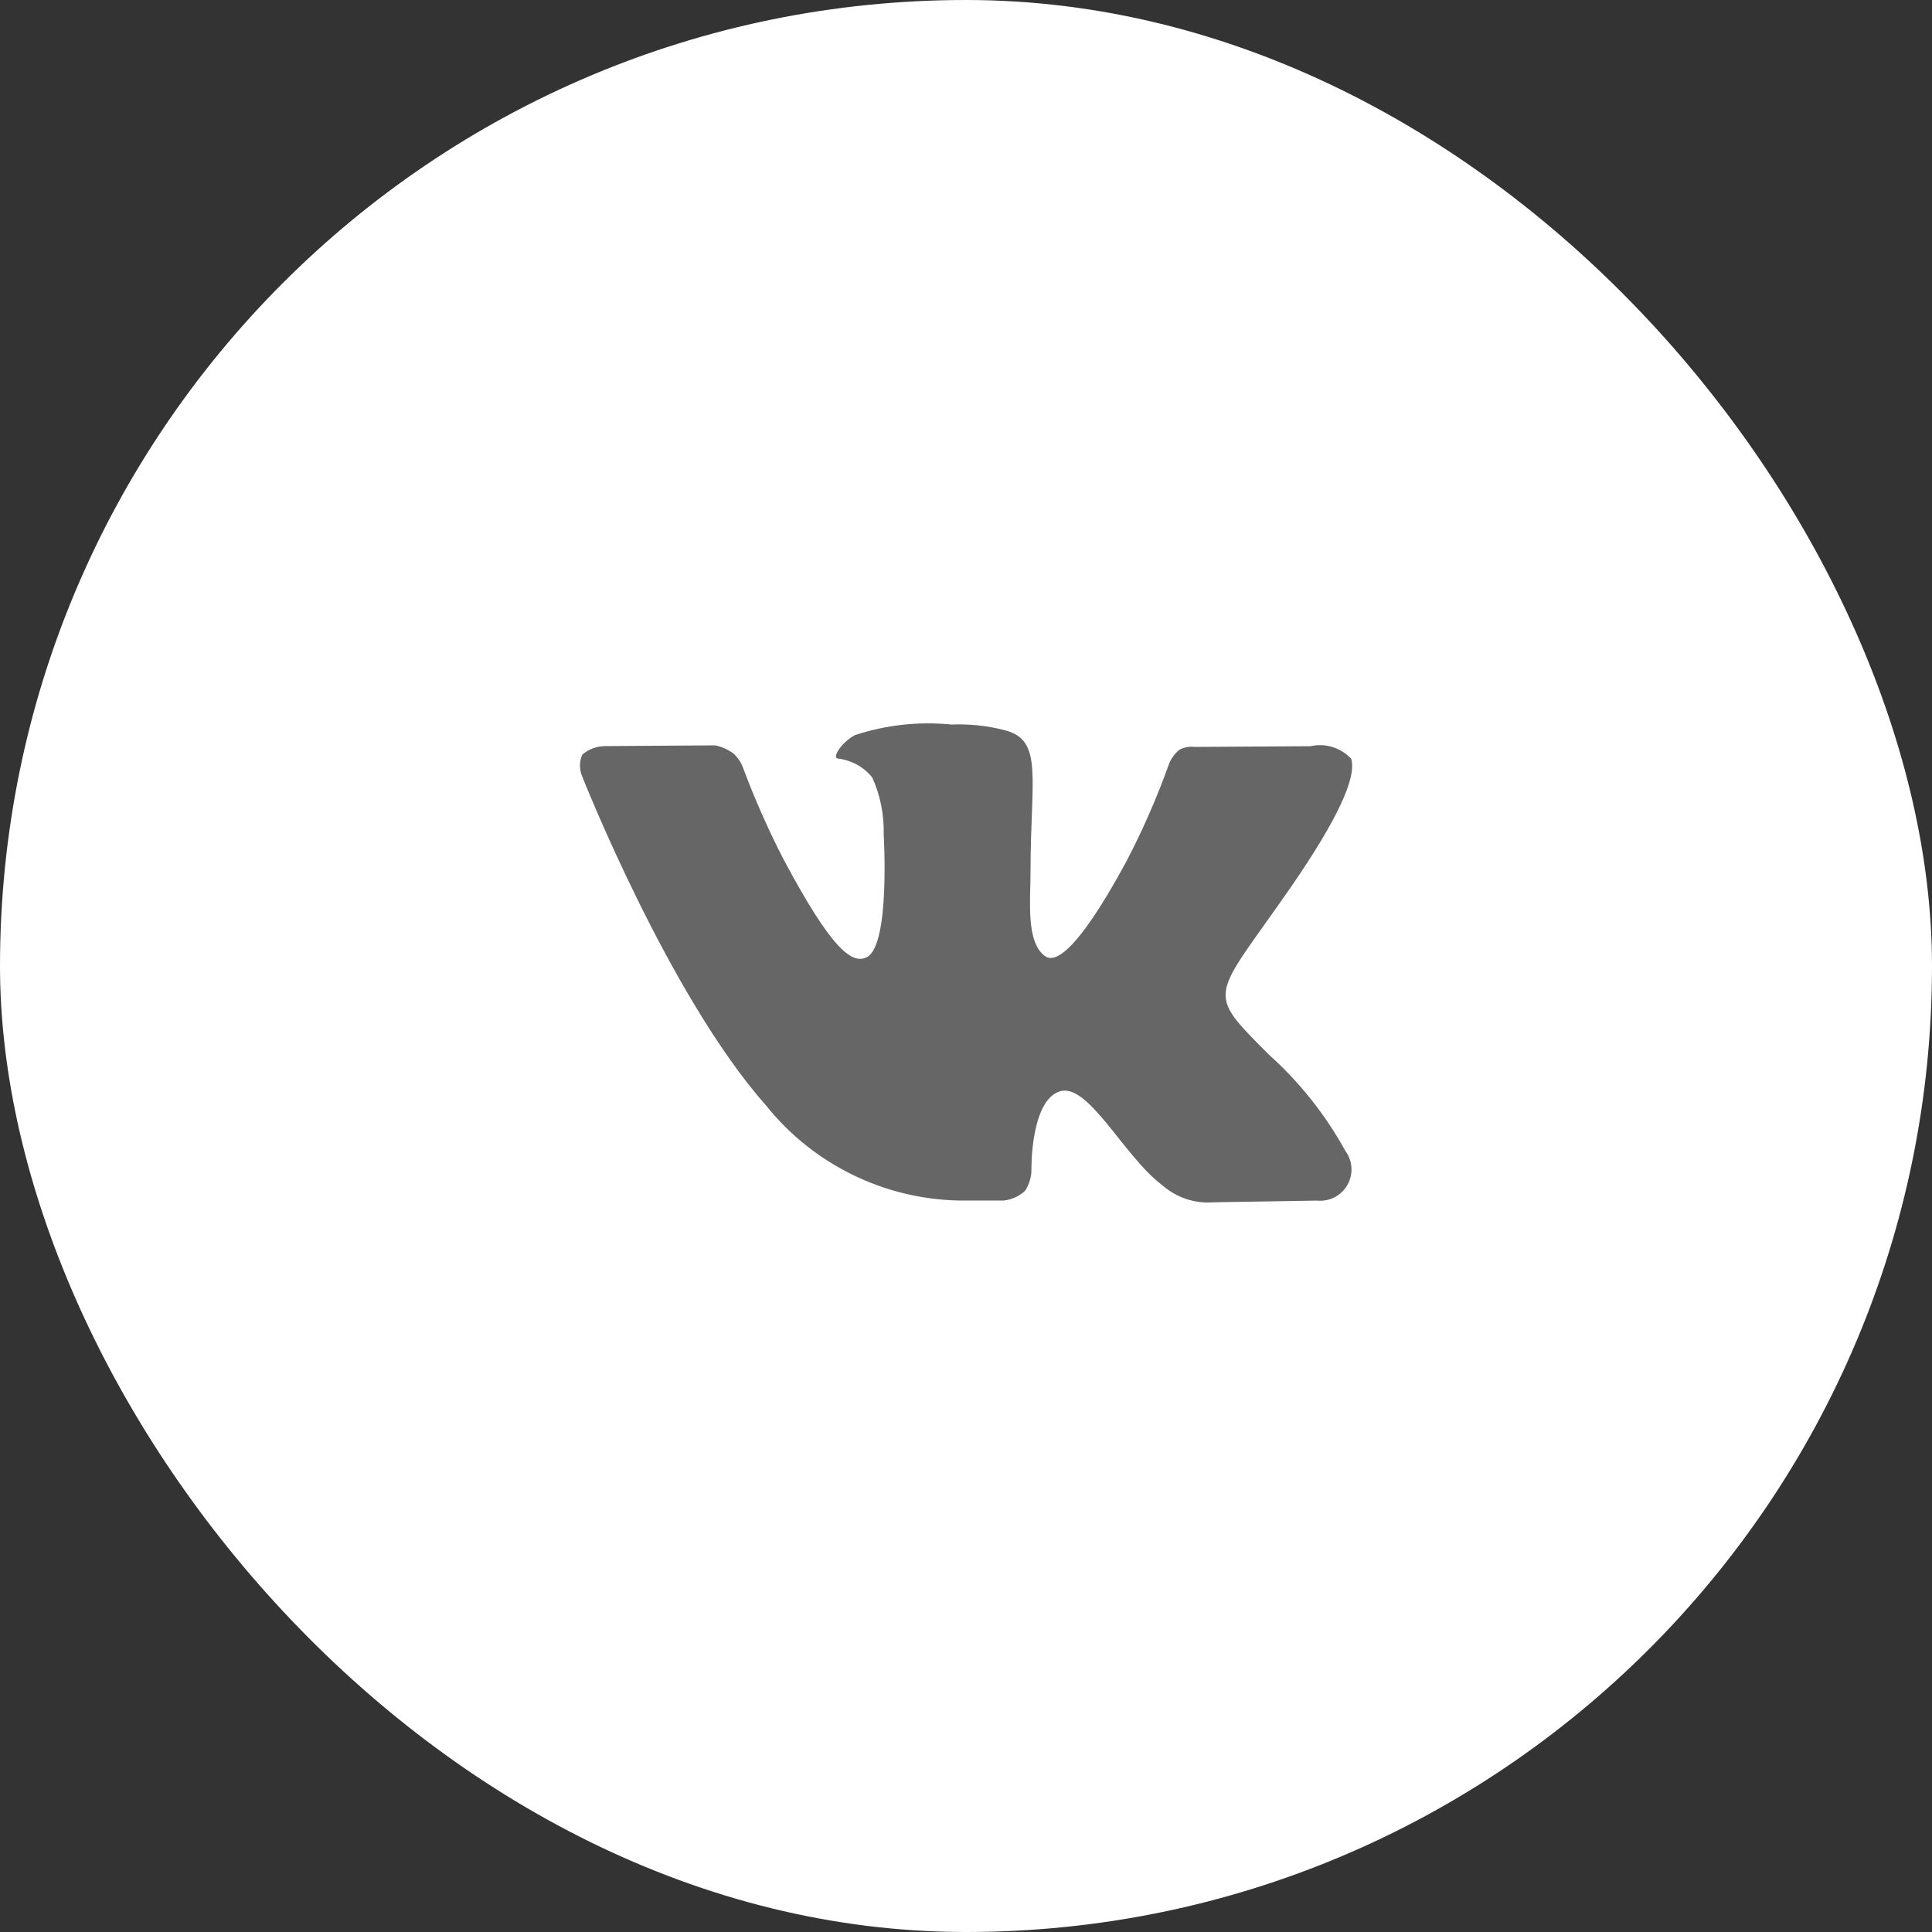 <svg width="40" height="40" viewBox="0 0 40 40" fill="none" xmlns="http://www.w3.org/2000/svg">
<rect x="0" y="0" width="40" height="40" fill="#333333" stroke="none"/>
<rect width="40" height="40" rx="20" fill="white"/>
<path fill-rule="evenodd" clip-rule="evenodd" d="M19.702 15.001C19.027 14.933 18.346 15.007 17.702 15.219C17.427 15.363 17.218 15.689 17.346 15.705C17.626 15.737 17.882 15.877 18.059 16.097C18.226 16.467 18.306 16.869 18.296 17.275C18.296 17.275 18.433 19.525 17.962 19.808C17.638 20 17.195 19.608 16.237 17.82C15.912 17.192 15.626 16.545 15.379 15.883C15.336 15.773 15.268 15.674 15.179 15.596C15.069 15.516 14.943 15.46 14.809 15.432L12.522 15.447C12.352 15.45 12.188 15.512 12.057 15.621C12.026 15.69 12.009 15.764 12.008 15.84C12.006 15.916 12.02 15.991 12.048 16.061C12.048 16.061 13.837 20.604 15.864 22.893C16.343 23.489 16.945 23.973 17.631 24.312C18.315 24.651 19.066 24.836 19.83 24.855H20.788C20.95 24.836 21.102 24.766 21.222 24.655C21.311 24.52 21.358 24.361 21.355 24.199C21.355 24.199 21.336 22.808 21.93 22.599C22.524 22.39 23.267 23.946 24.066 24.54C24.211 24.668 24.381 24.765 24.564 24.825C24.748 24.886 24.942 24.908 25.134 24.892L27.27 24.857C27.395 24.869 27.52 24.845 27.632 24.788C27.743 24.73 27.835 24.642 27.897 24.532C27.959 24.424 27.988 24.299 27.98 24.174C27.972 24.049 27.929 23.929 27.854 23.828C27.442 23.079 26.907 22.405 26.271 21.835C24.928 20.488 25.107 20.706 26.722 18.373C27.703 16.951 28.096 16.083 27.973 15.707C27.868 15.595 27.735 15.512 27.587 15.466C27.44 15.421 27.283 15.415 27.133 15.449L24.727 15.464C24.62 15.451 24.512 15.472 24.417 15.524C24.325 15.599 24.253 15.696 24.207 15.806C23.958 16.504 23.66 17.185 23.317 17.842C22.249 19.813 21.817 19.922 21.642 19.799C21.235 19.512 21.336 18.649 21.336 18.04C21.336 16.123 21.606 15.33 20.816 15.122C20.453 15.026 20.077 14.985 19.702 15.001V15.001Z" fill="#666666"/>
</svg>
